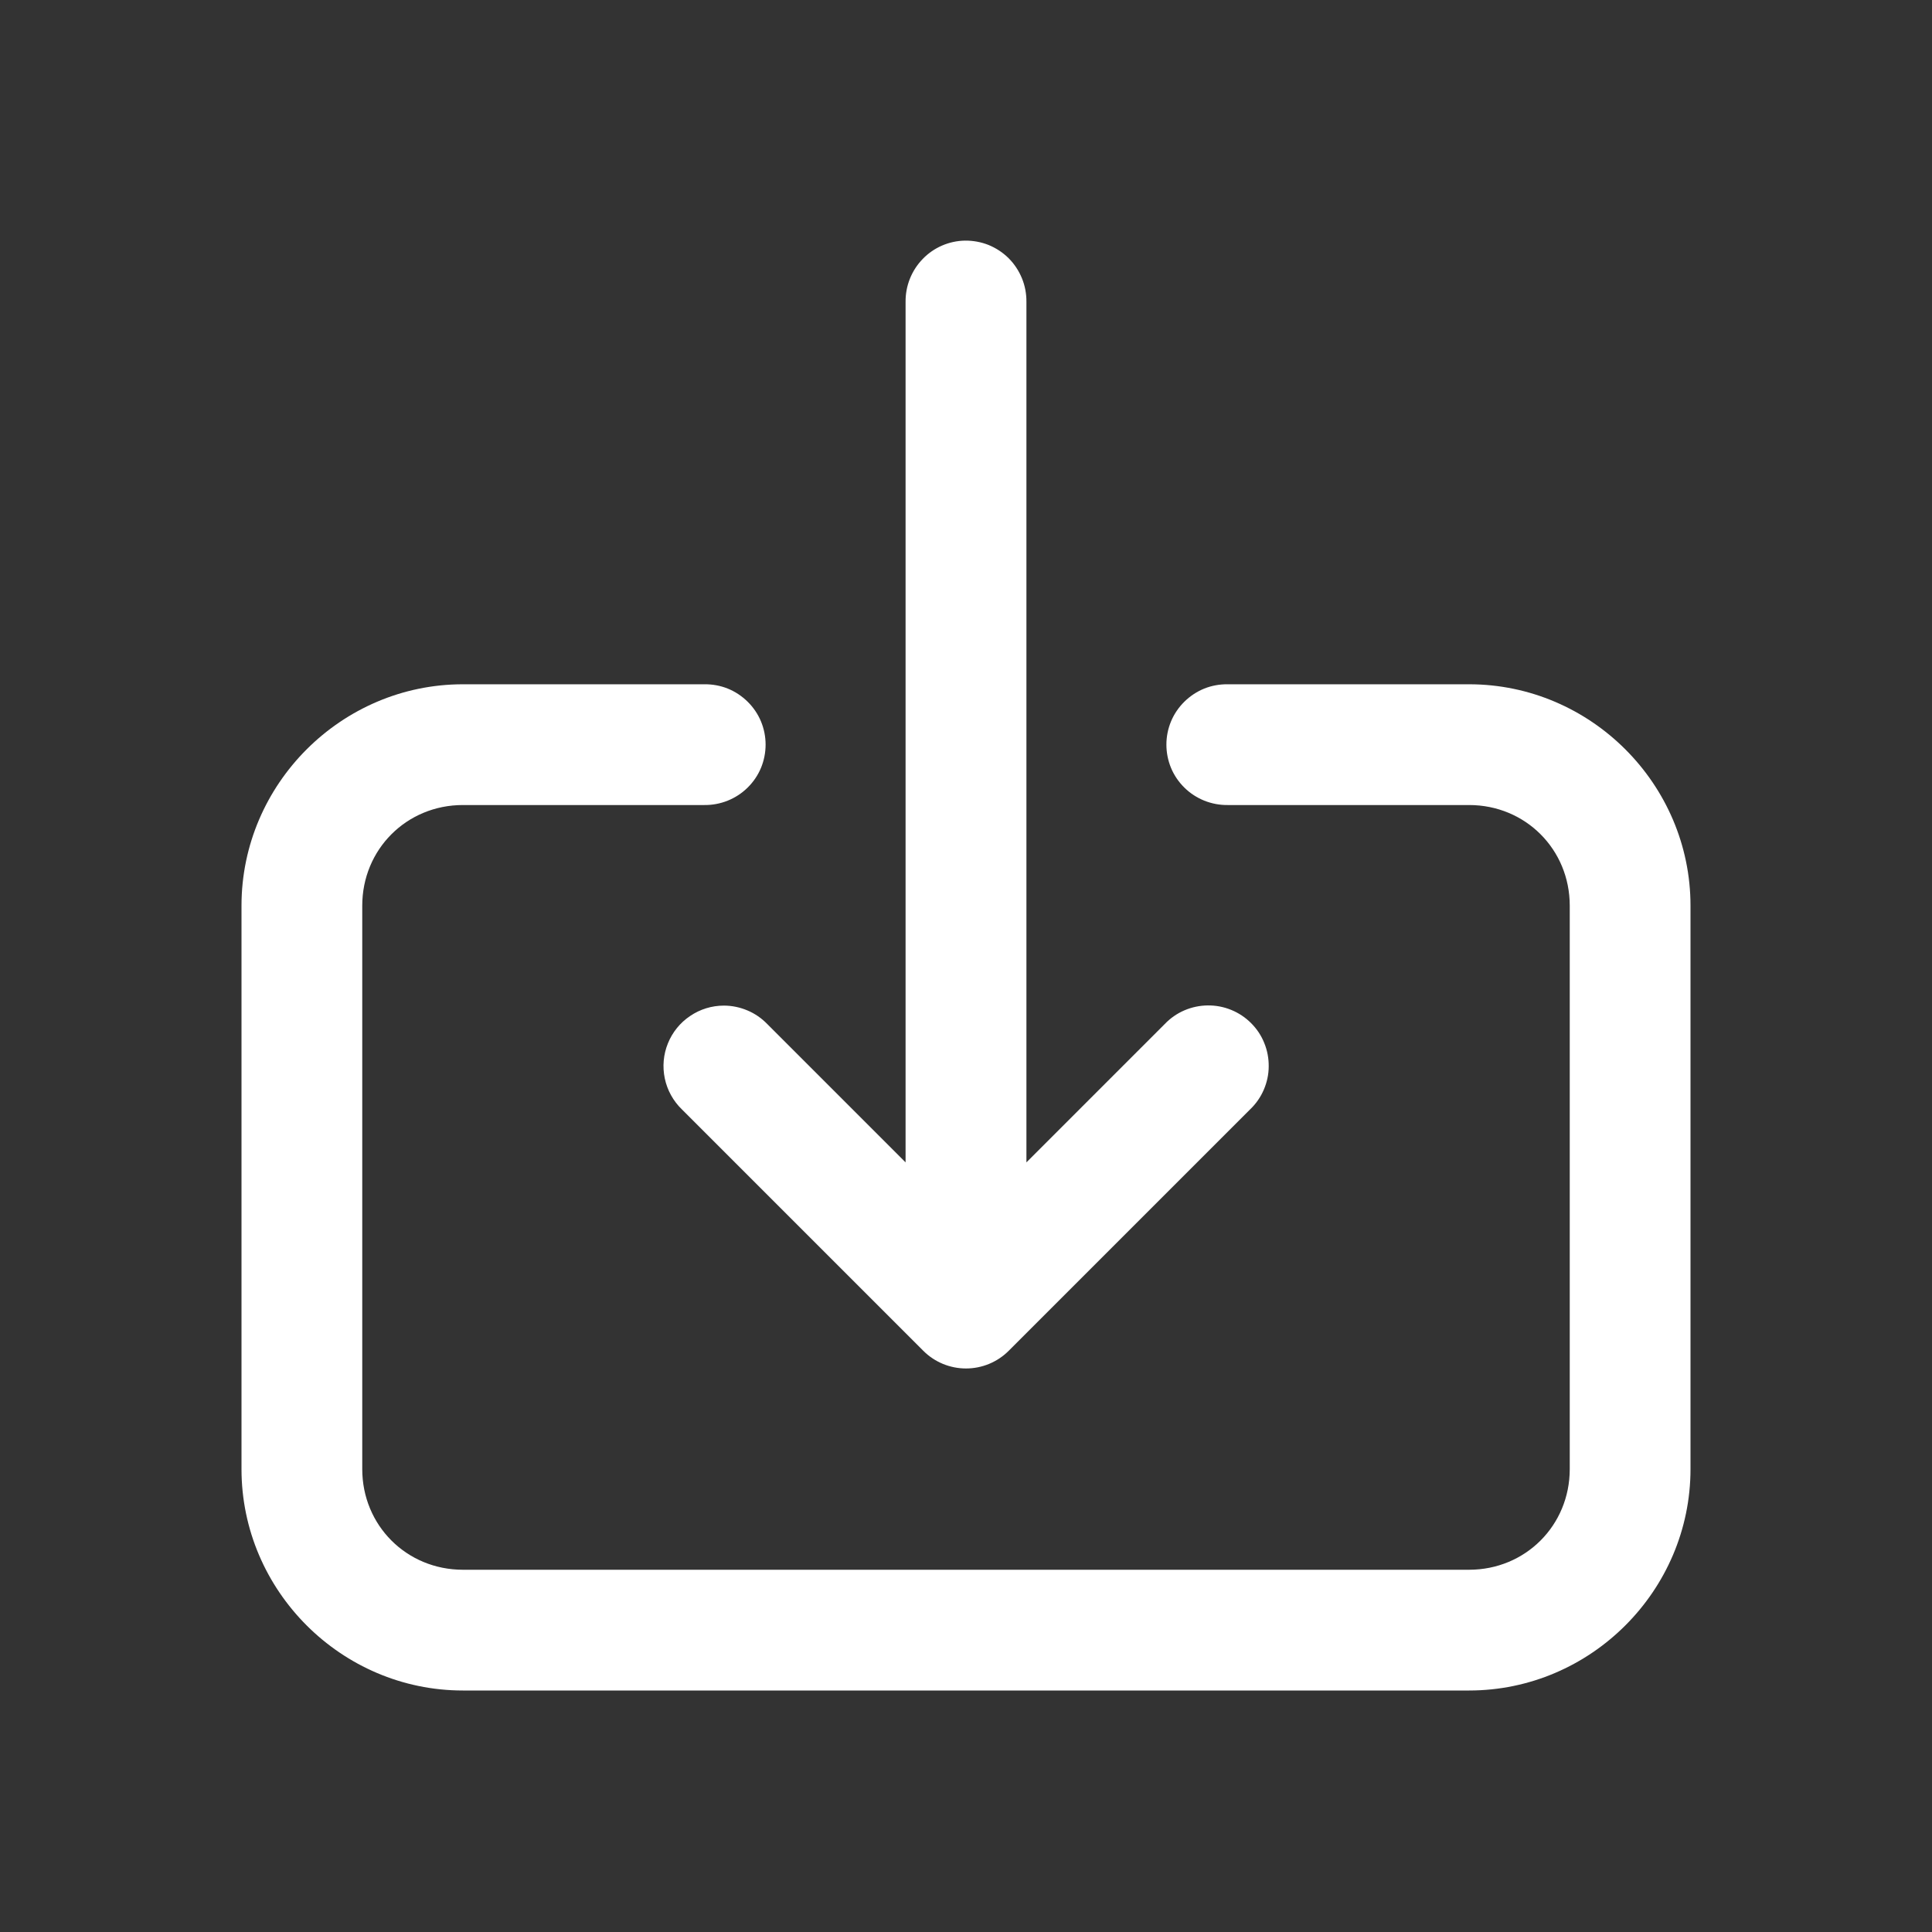 <svg width="22" height="22" viewBox="0 0 22 22" fill="none" xmlns="http://www.w3.org/2000/svg">
    <rect x="0" y="0" width="22" height="22" fill="#333333" stroke="none"/>
    <path d="M10.989 2.74C10.807 2.743 10.633 2.818 10.507 2.949C10.38 3.08 10.31 3.255 10.312 3.438V13.236L8.736 11.66C8.672 11.594 8.595 11.541 8.511 11.506C8.426 11.47 8.335 11.451 8.243 11.451C8.106 11.451 7.972 11.492 7.859 11.569C7.745 11.645 7.657 11.754 7.606 11.88C7.554 12.007 7.542 12.146 7.57 12.28C7.598 12.414 7.666 12.537 7.764 12.632L10.514 15.382C10.643 15.511 10.818 15.583 11 15.583C11.182 15.583 11.357 15.511 11.486 15.382L14.236 12.632C14.302 12.569 14.355 12.493 14.391 12.409C14.427 12.325 14.447 12.235 14.447 12.143C14.448 12.052 14.431 11.961 14.396 11.876C14.362 11.791 14.311 11.715 14.246 11.65C14.181 11.585 14.104 11.534 14.02 11.5C13.935 11.465 13.844 11.448 13.753 11.449C13.661 11.45 13.571 11.469 13.487 11.505C13.403 11.541 13.327 11.594 13.264 11.66L11.688 13.236V3.438C11.689 3.346 11.672 3.254 11.637 3.169C11.602 3.084 11.551 3.006 11.486 2.941C11.421 2.876 11.343 2.825 11.258 2.79C11.173 2.756 11.081 2.739 10.989 2.74ZM5.271 7.792C3.887 7.792 2.75 8.929 2.75 10.313V16.729C2.75 18.113 3.887 19.25 5.271 19.25H16.729C18.113 19.25 19.25 18.113 19.25 16.729V10.313C19.25 8.929 18.113 7.792 16.729 7.792H13.979C13.888 7.791 13.798 7.807 13.713 7.841C13.629 7.875 13.552 7.926 13.487 7.99C13.422 8.054 13.37 8.13 13.335 8.214C13.3 8.298 13.282 8.388 13.282 8.479C13.282 8.57 13.3 8.661 13.335 8.745C13.37 8.829 13.422 8.905 13.487 8.969C13.552 9.033 13.629 9.083 13.713 9.117C13.798 9.151 13.888 9.168 13.979 9.167H16.729C17.37 9.167 17.875 9.672 17.875 10.313V16.729C17.875 17.37 17.37 17.875 16.729 17.875H5.271C4.63 17.875 4.125 17.37 4.125 16.729V10.313C4.125 9.672 4.63 9.167 5.271 9.167H8.021C8.112 9.168 8.202 9.151 8.287 9.117C8.371 9.083 8.448 9.033 8.513 8.969C8.578 8.905 8.63 8.829 8.665 8.745C8.7 8.661 8.718 8.57 8.718 8.479C8.718 8.388 8.7 8.298 8.665 8.214C8.63 8.13 8.578 8.054 8.513 7.99C8.448 7.926 8.371 7.875 8.287 7.841C8.202 7.807 8.112 7.791 8.021 7.792H5.271Z" fill="white"/>
</svg>
